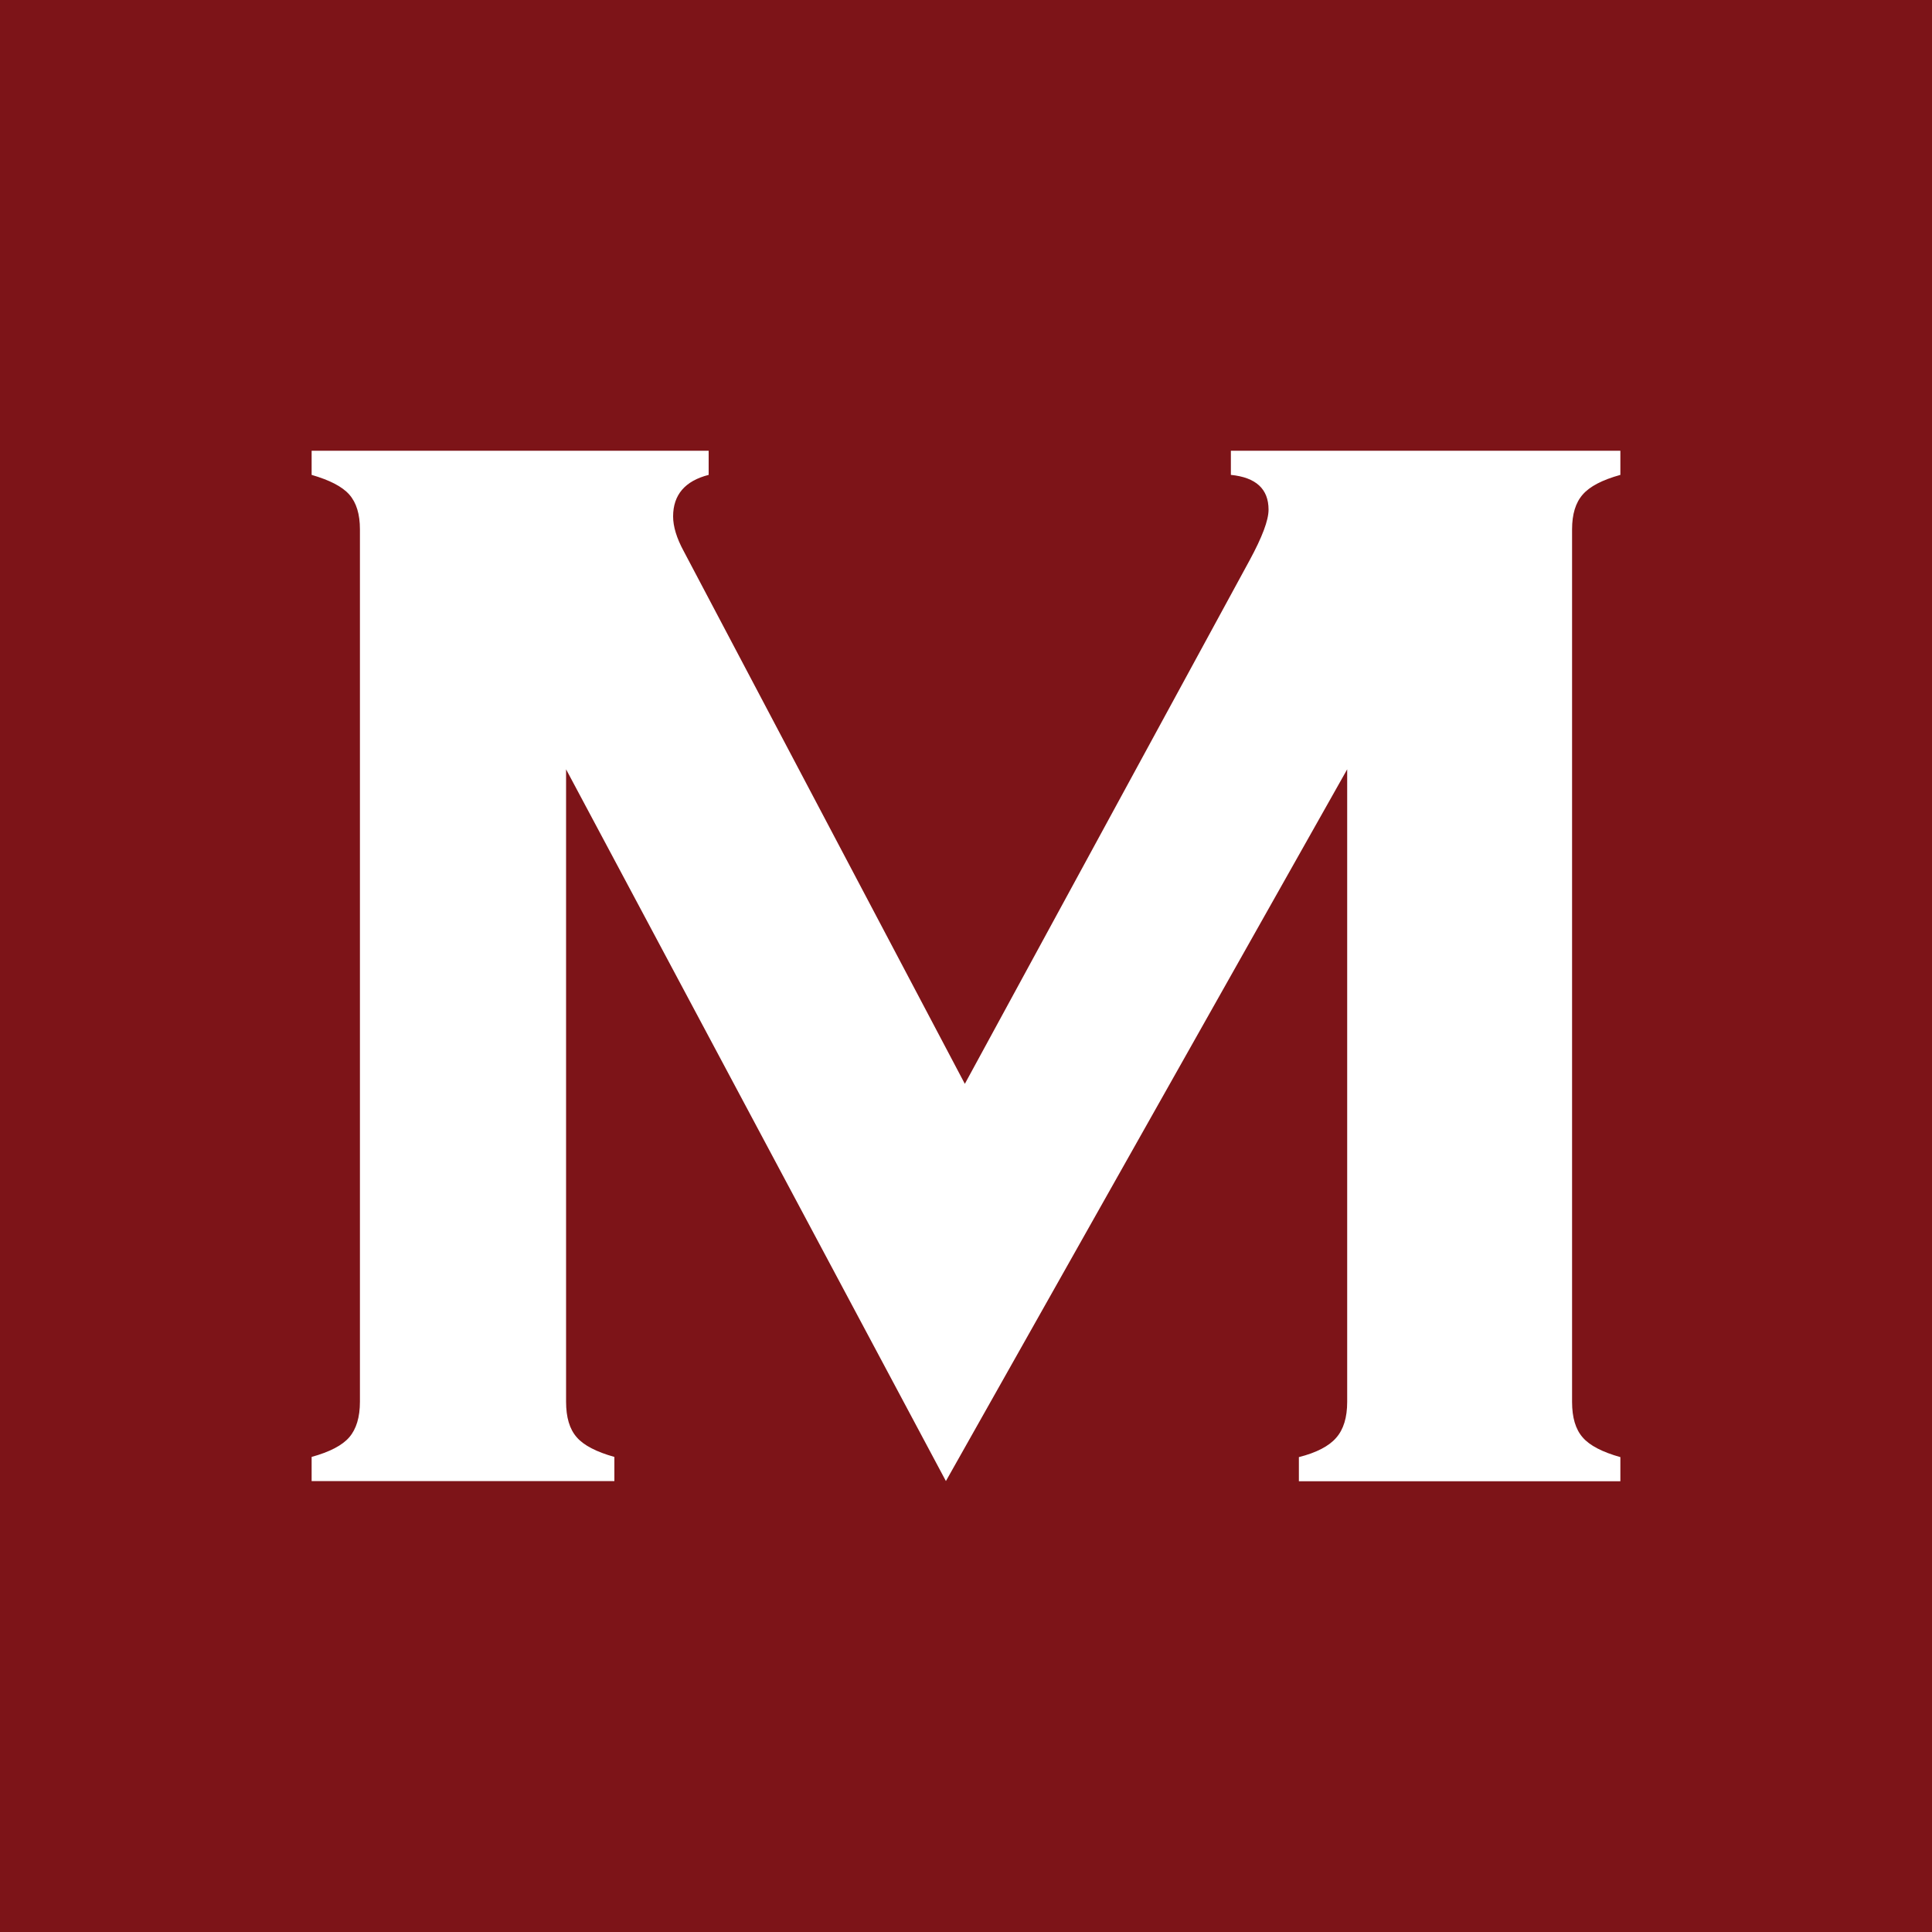 <?xml version="1.0" encoding="utf-8"?>
<!-- Generator: Adobe Illustrator 25.4.1, SVG Export Plug-In . SVG Version: 6.00 Build 0)  -->
<svg version="1.1" xmlns="http://www.w3.org/2000/svg" xmlns:xlink="http://www.w3.org/1999/xlink" x="0px" y="0px"
	 viewBox="0 0 100 100" style="enable-background:new 0 0 100 100;" xml:space="preserve">
<style type="text/css">
	.st0{display:none;}
	.st1{display:inline;fill:#7D1418;}
	.st2{display:inline;}
	.st3{fill:#FFFFFF;}
	.st4{display:inline;fill:#BDBE32;}
	.st5{fill:#BDBE32;}
	.st6{display:none;fill:#414042;}
	.st7{display:none;fill:#7D1418;}
	.st8{display:none;fill:#BDBE32;}
	.st9{display:none;fill:#7D1418;stroke:#BDBE32;stroke-width:3;stroke-miterlimit:10;}
	.st10{fill:#7D1418;}
	.st11{display:none;fill:#FFFFFF;}
	.st12{fill:#EC008C;}
</style>
<g id="Layer_1" class="st0">
</g>
<g id="Layer_2" class="st0">
</g>
<g id="Layer_3">
	<rect class="st6" width="100" height="100"/>
	<g class="st0">
		<g class="st2">
			<path class="st5" d="M66.93,30.64L50.05,47.53l-5.84-5.84l22.44-22.43C71.24,24.96,67.52,29.83,66.93,30.64z"/>
			<path class="st5" d="M58.56,22.51L41.84,39.24L36,33.41l22.28-22.27C62.87,16.84,59.15,21.7,58.56,22.51z"/>
			
				<rect x="26" y="12.8" transform="matrix(0.707 -0.707 0.707 0.707 0.272 34.473)" class="st5" width="31.5" height="8.22"/>
		</g>
		<g class="st2">
			<path class="st5" d="M30.6,33.12L47.5,50.01l-5.84,5.84L19.23,33.4C24.93,28.82,29.79,32.53,30.6,33.12z"/>
			<path class="st5" d="M22.48,41.5l16.73,16.73l-5.84,5.84L11.1,41.78C16.8,37.19,21.66,40.9,22.48,41.5z"/>
			
				<rect x="12.76" y="42.56" transform="matrix(0.707 -0.707 0.707 0.707 -36.289 29.01)" class="st5" width="8.22" height="31.5"/>
		</g>
		<g class="st2">
			<path class="st5" d="M69.39,66.67L52.5,49.78l5.84-5.84l22.43,22.44C75.07,70.97,70.21,67.26,69.39,66.67z"/>
			<path class="st5" d="M77.52,58.3L60.79,41.57l5.84-5.84L88.9,58.02C83.2,62.6,78.34,58.89,77.52,58.3z"/>
			
				<rect x="79.02" y="25.74" transform="matrix(0.707 -0.707 0.707 0.707 -4.989 70.93)" class="st5" width="8.22" height="31.5"/>
		</g>
		<g class="st2">
			<path class="st5" d="M32.92,69.36l16.89-16.89l5.84,5.84L33.2,80.73C28.62,75.04,32.33,70.17,32.92,69.36z"/>
			<path class="st5" d="M41.29,77.49l16.73-16.73l5.84,5.84L41.57,88.86C36.99,83.16,40.7,78.3,41.29,77.49z"/>
			
				<rect x="42.36" y="78.98" transform="matrix(0.707 -0.707 0.707 0.707 -41.737 65.424)" class="st5" width="31.5" height="8.22"/>
		</g>
	</g>
	<g class="st0">
		<path class="st2" d="M35.38,66l-11.8-22.1v19.64c0,0.48,0.11,0.85,0.33,1.1s0.61,0.45,1.17,0.61V66h-9.4v-0.75
			c0.56-0.16,0.95-0.36,1.17-0.61s0.33-0.62,0.33-1.1V36.44c0-0.47-0.11-0.83-0.33-1.08s-0.61-0.45-1.17-0.61V34h12.33v0.75
			c-0.73,0.19-1.1,0.62-1.1,1.29c0,0.31,0.11,0.67,0.33,1.08l8.73,16.54l8.84-16.26c0.39-0.72,0.59-1.24,0.59-1.57
			c0-0.64-0.39-1-1.17-1.08V34h12.1v0.75c-0.56,0.16-0.95,0.36-1.17,0.61s-0.33,0.61-0.33,1.08v27.09c0,0.48,0.11,0.85,0.33,1.1
			s0.61,0.45,1.17,0.61V66h-9.98v-0.75c0.55-0.14,0.93-0.34,1.16-0.6s0.34-0.63,0.34-1.11V43.89L35.38,66z"/>
	</g>
	<g class="st0">
		<path class="st2" d="M80.29,54.89l4.45,6.67l-0.61,0.42c-0.44-0.41-0.8-0.61-1.08-0.61s-1.07,0.38-2.37,1.13
			c-2.69,1.55-4.95,2.6-6.79,3.14s-4.02,0.81-6.55,0.81c-5.05,0-9.19-1.2-12.42-3.59c-1.91-1.39-3.41-3.12-4.5-5.18
			c-1.27-2.36-1.9-4.96-1.9-7.8c0-3.88,1.13-7.24,3.4-10.1c3.41-4.3,8.55-6.45,15.45-6.45c2.53,0,4.7,0.27,6.52,0.8
			s4.08,1.58,6.8,3.14c1.3,0.73,2.09,1.1,2.37,1.1s0.64-0.2,1.08-0.61l0.61,0.42l-4.45,6.68l-0.63-0.42
			c0.03-0.25,0.05-0.46,0.05-0.63c0-0.45-0.2-0.88-0.59-1.27c-0.39-0.4-1.09-0.88-2.09-1.44c-2.77-1.56-5.7-2.33-8.79-2.33
			c-3.66,0-6.57,0.91-8.74,2.74c-2.56,2.14-3.84,4.93-3.84,8.38s1.28,6.24,3.84,8.38c2.17,1.83,5.09,2.74,8.74,2.74
			c3.09,0,6.02-0.78,8.79-2.34c1-0.56,1.7-1.04,2.09-1.44s0.59-0.82,0.59-1.28c0-0.17-0.02-0.38-0.05-0.61L80.29,54.89z"/>
	</g>
	
		<rect x="16.99" y="16.97" transform="matrix(0.707 -0.707 0.707 0.707 -20.704 50.017)" class="st8" width="66.06" height="66.06"/>
	<rect y="21.77" class="st8" width="100" height="56.46"/>
	<path class="st9" d="M96.7,70.8c0,0-2.46,2.75-16.23,2.91c-12.96,0.14-17.38-5.89-17.38-5.89v5.88H46.34V63.66L39.68,73.7H26.69
		l-6.46-10.04L19.91,73.7l-16.56,0V26.3l17.69,0l11.97,23.34l10.84-23.34l19.24,0l-0.08,4.62c4.62-3.27,8.87-4.62,16.78-4.62
		c10.05,0,16.9,3.98,16.9,3.98v14.03c0,0-8.91-5.76-17.74-4.42c-11.35,1.73-13.25,19.39,1.4,21c6.8,0.75,16.34-2.94,16.34-2.94V70.8
		z"/>
	<rect class="st10" width="100" height="100"/>
	<path class="st11" d="M96.7,70.8c0,0-2.46,2.75-16.23,2.91c-12.96,0.14-17.38-5.89-17.38-5.89v5.88H46.34V63.66L39.68,73.7H26.69
		l-6.46-10.04L19.91,73.7l-16.56,0V26.3l17.69,0l11.97,23.34l10.84-23.34l19.24,0l-0.08,4.62c4.62-3.27,8.87-4.62,16.78-4.62
		c10.05,0,16.9,3.98,16.9,3.98v14.03c0,0-8.91-5.76-17.74-4.42c-11.35,1.73-13.25,19.39,1.4,21c6.8,0.75,16.34-2.94,16.34-2.94V70.8
		z"/>
	<polygon class="st11" points="87.87,80.05 66.64,80.05 66.64,67.32 58.19,80.05 41.72,80.05 33.53,67.32 33.13,80.05 12.13,80.05 
		12.13,19.95 34.56,19.95 49.74,49.54 63.49,19.95 87.87,19.95 	"/>
	<g>
		<path class="st3" d="M48.96,76.66L29.3,39.82v32.73c0,0.81,0.18,1.42,0.55,1.84c0.36,0.42,1.02,0.76,1.95,1.02v1.25H16.13v-1.25
			c0.94-0.26,1.59-0.6,1.95-1.02c0.36-0.42,0.55-1.03,0.55-1.84V27.4c0-0.78-0.18-1.38-0.55-1.8c-0.37-0.42-1.02-0.75-1.95-1.02
			v-1.25h20.55v1.25c-1.22,0.31-1.84,1.03-1.84,2.15c0,0.52,0.18,1.12,0.55,1.8L49.94,56.1L64.68,29c0.65-1.2,0.98-2.07,0.98-2.62
			c0-1.07-0.65-1.67-1.95-1.8v-1.25h20.16v1.25c-0.94,0.26-1.59,0.6-1.95,1.02c-0.37,0.42-0.55,1.02-0.55,1.8v45.16
			c0,0.81,0.18,1.42,0.55,1.84c0.36,0.42,1.02,0.76,1.95,1.02v1.25H67.23v-1.25c0.91-0.23,1.56-0.57,1.93-1
			c0.38-0.43,0.57-1.05,0.57-1.86V39.82L48.96,76.66z"/>
	</g>
</g>
<g id="Layer_4" class="st0">
</g>
</svg>

